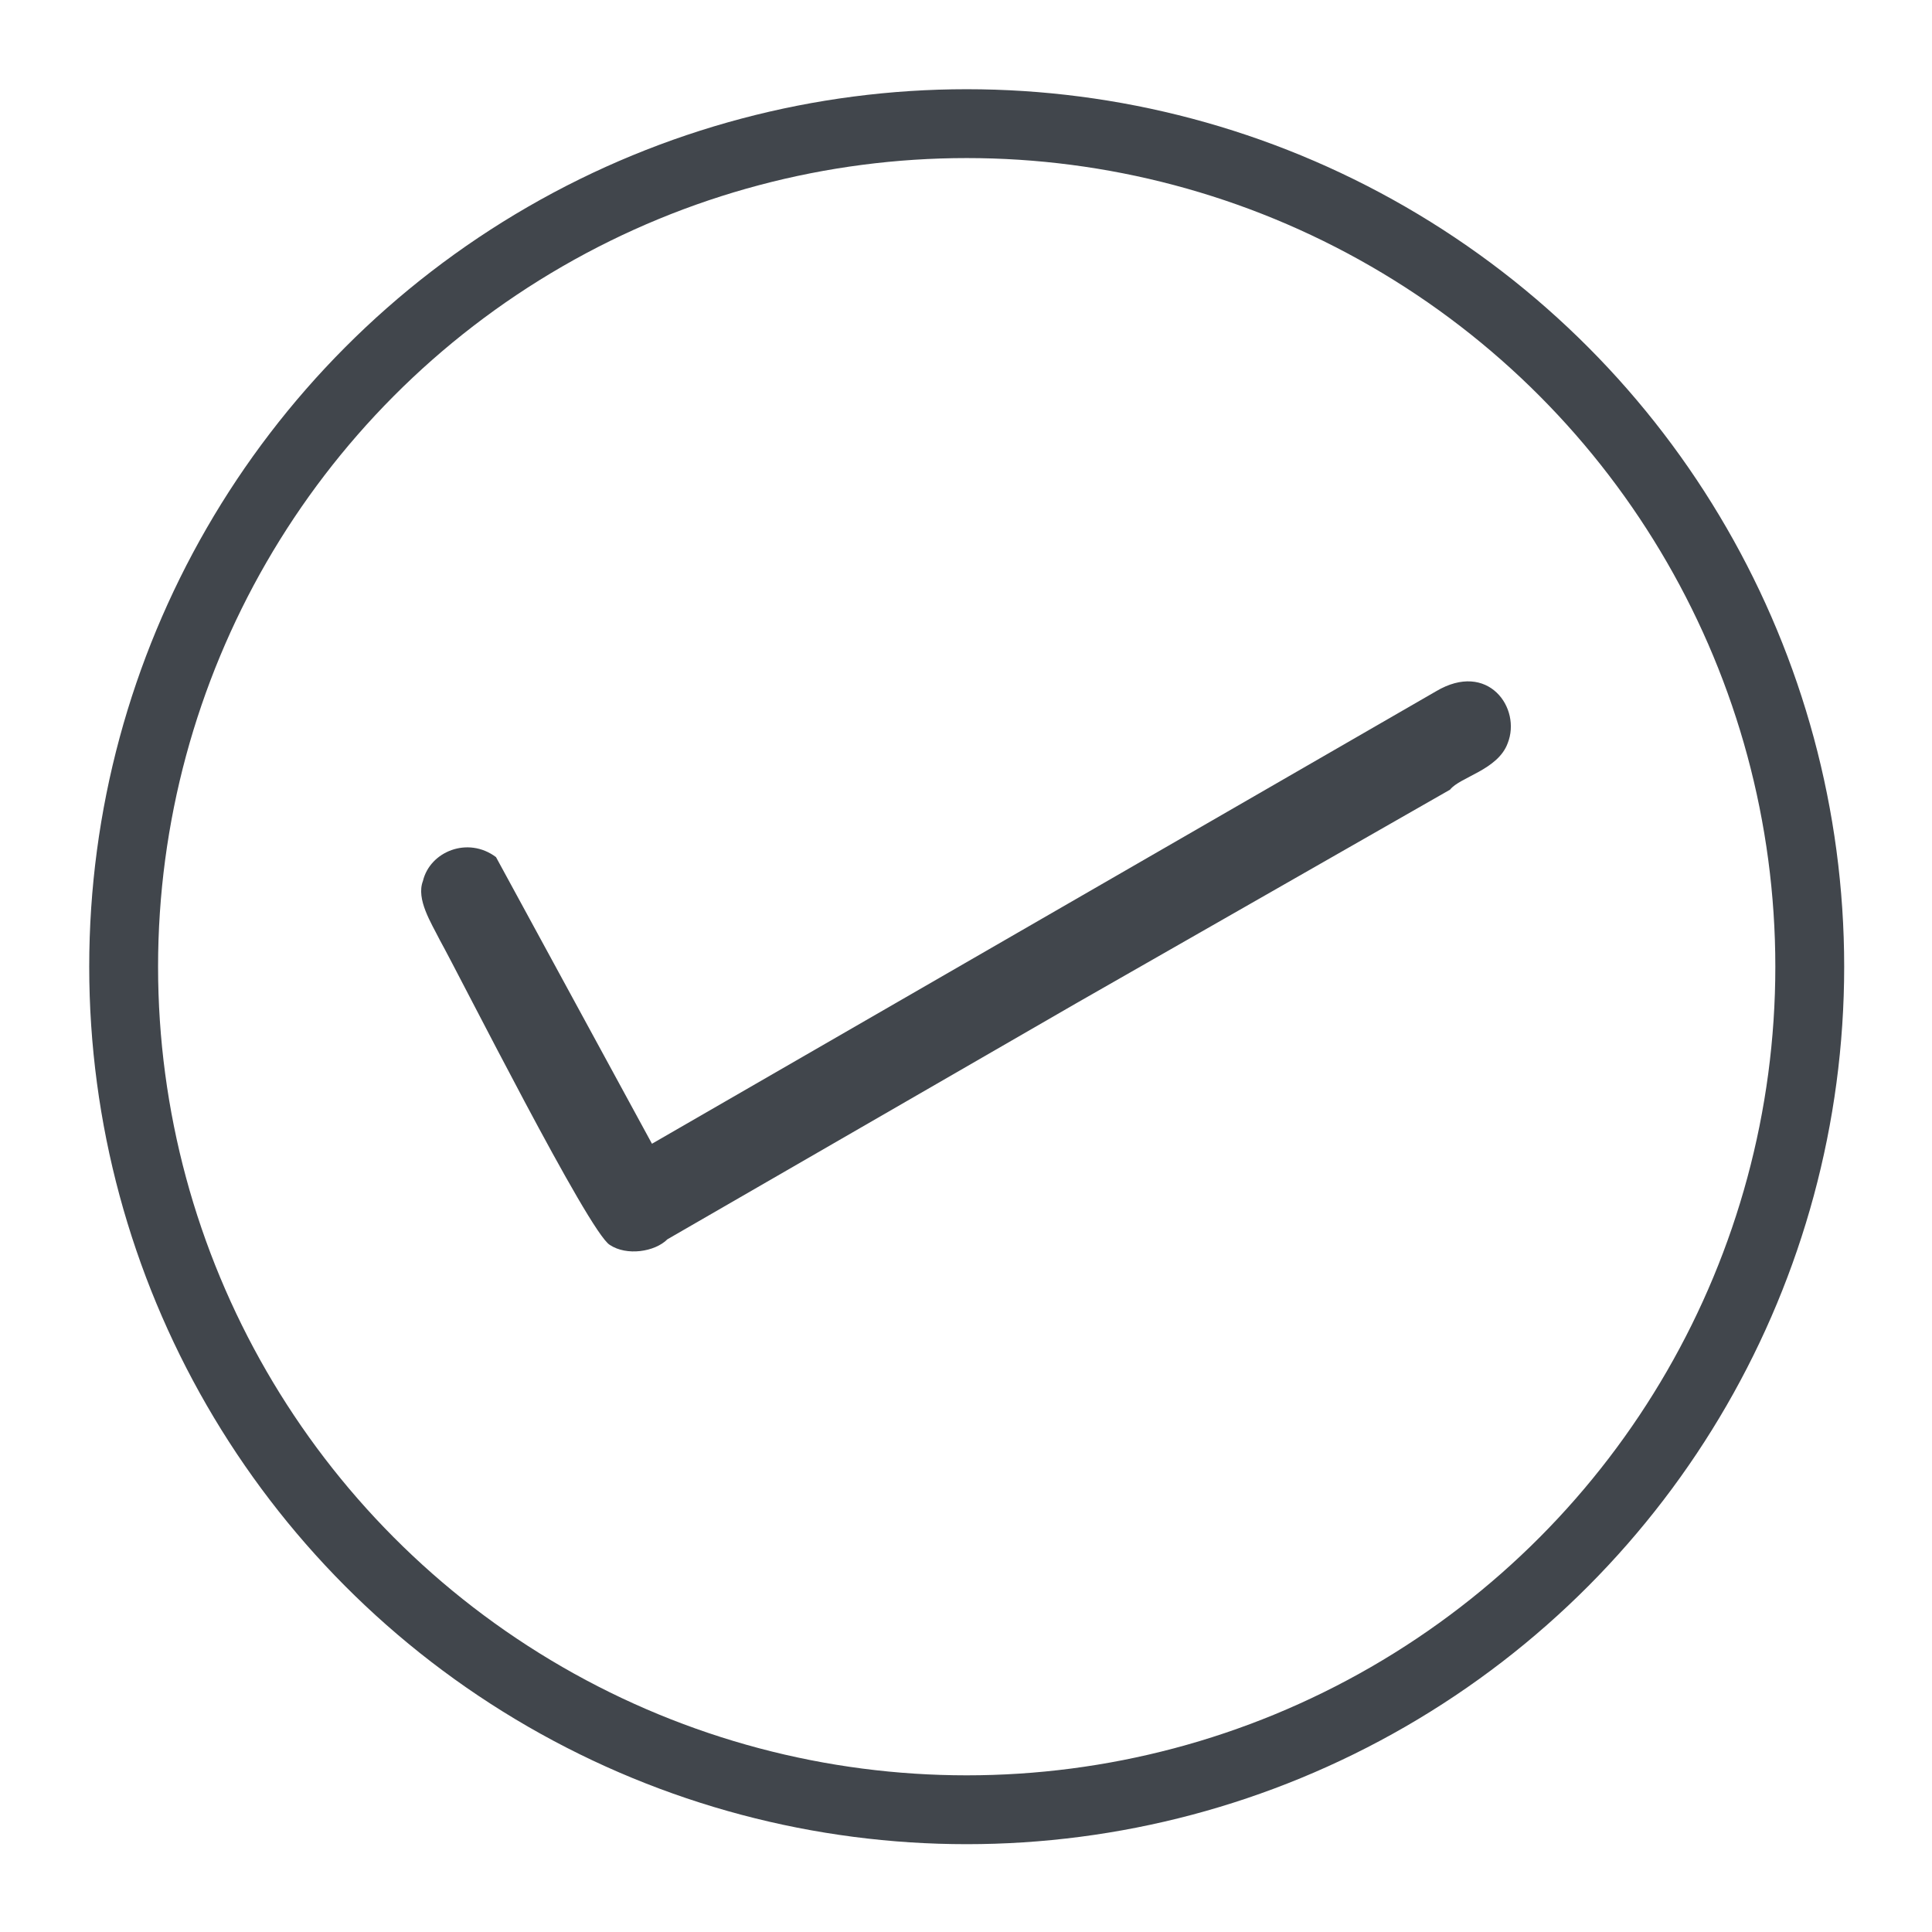 <?xml version="1.0" encoding="UTF-8"?>
<!DOCTYPE svg PUBLIC "-//W3C//DTD SVG 1.1//EN" "http://www.w3.org/Graphics/SVG/1.1/DTD/svg11.dtd">
<!-- Creator: CorelDRAW 2019 (64-Bit) -->
<svg xmlns="http://www.w3.org/2000/svg" xml:space="preserve" width="63px" height="63px" version="1.1" style="shape-rendering:geometricPrecision; text-rendering:geometricPrecision; image-rendering:optimizeQuality; fill-rule:evenodd; clip-rule:evenodd"
viewBox="0 0 13.75 13.75"
 xmlns:xlink="http://www.w3.org/1999/xlink">
 <defs>
  <style type="text/css">
   <![CDATA[
    .str0 {stroke:#41464C;stroke-width:0.49;stroke-miterlimit:22.926}
    .fil0 {fill:none}
    .fil1 {fill:#41464C}
   ]]>
  </style>
 </defs>
 <g id="Layer_x0020_1">
  <g id="_2113813752768">
   <rect class="fil0" width="13.75" height="13.75"/>
   <circle class="fil0 str0" cx="6.88" cy="6.88" r="6"/>
   <path class="fil1" d="M4.64 8.14l-1.11 -2.04c-0.2,-0.15 -0.47,-0.04 -0.52,0.17 -0.05,0.13 0.06,0.3 0.12,0.42 0.15,0.27 1.06,2.08 1.21,2.17 0.12,0.08 0.32,0.05 0.41,-0.04l2.91 -1.68 2.66 -1.52c0.07,-0.09 0.34,-0.14 0.41,-0.33 0.1,-0.25 -0.14,-0.59 -0.51,-0.37l-5.58 3.22z"/>
  </g>
 </g>
</svg>
